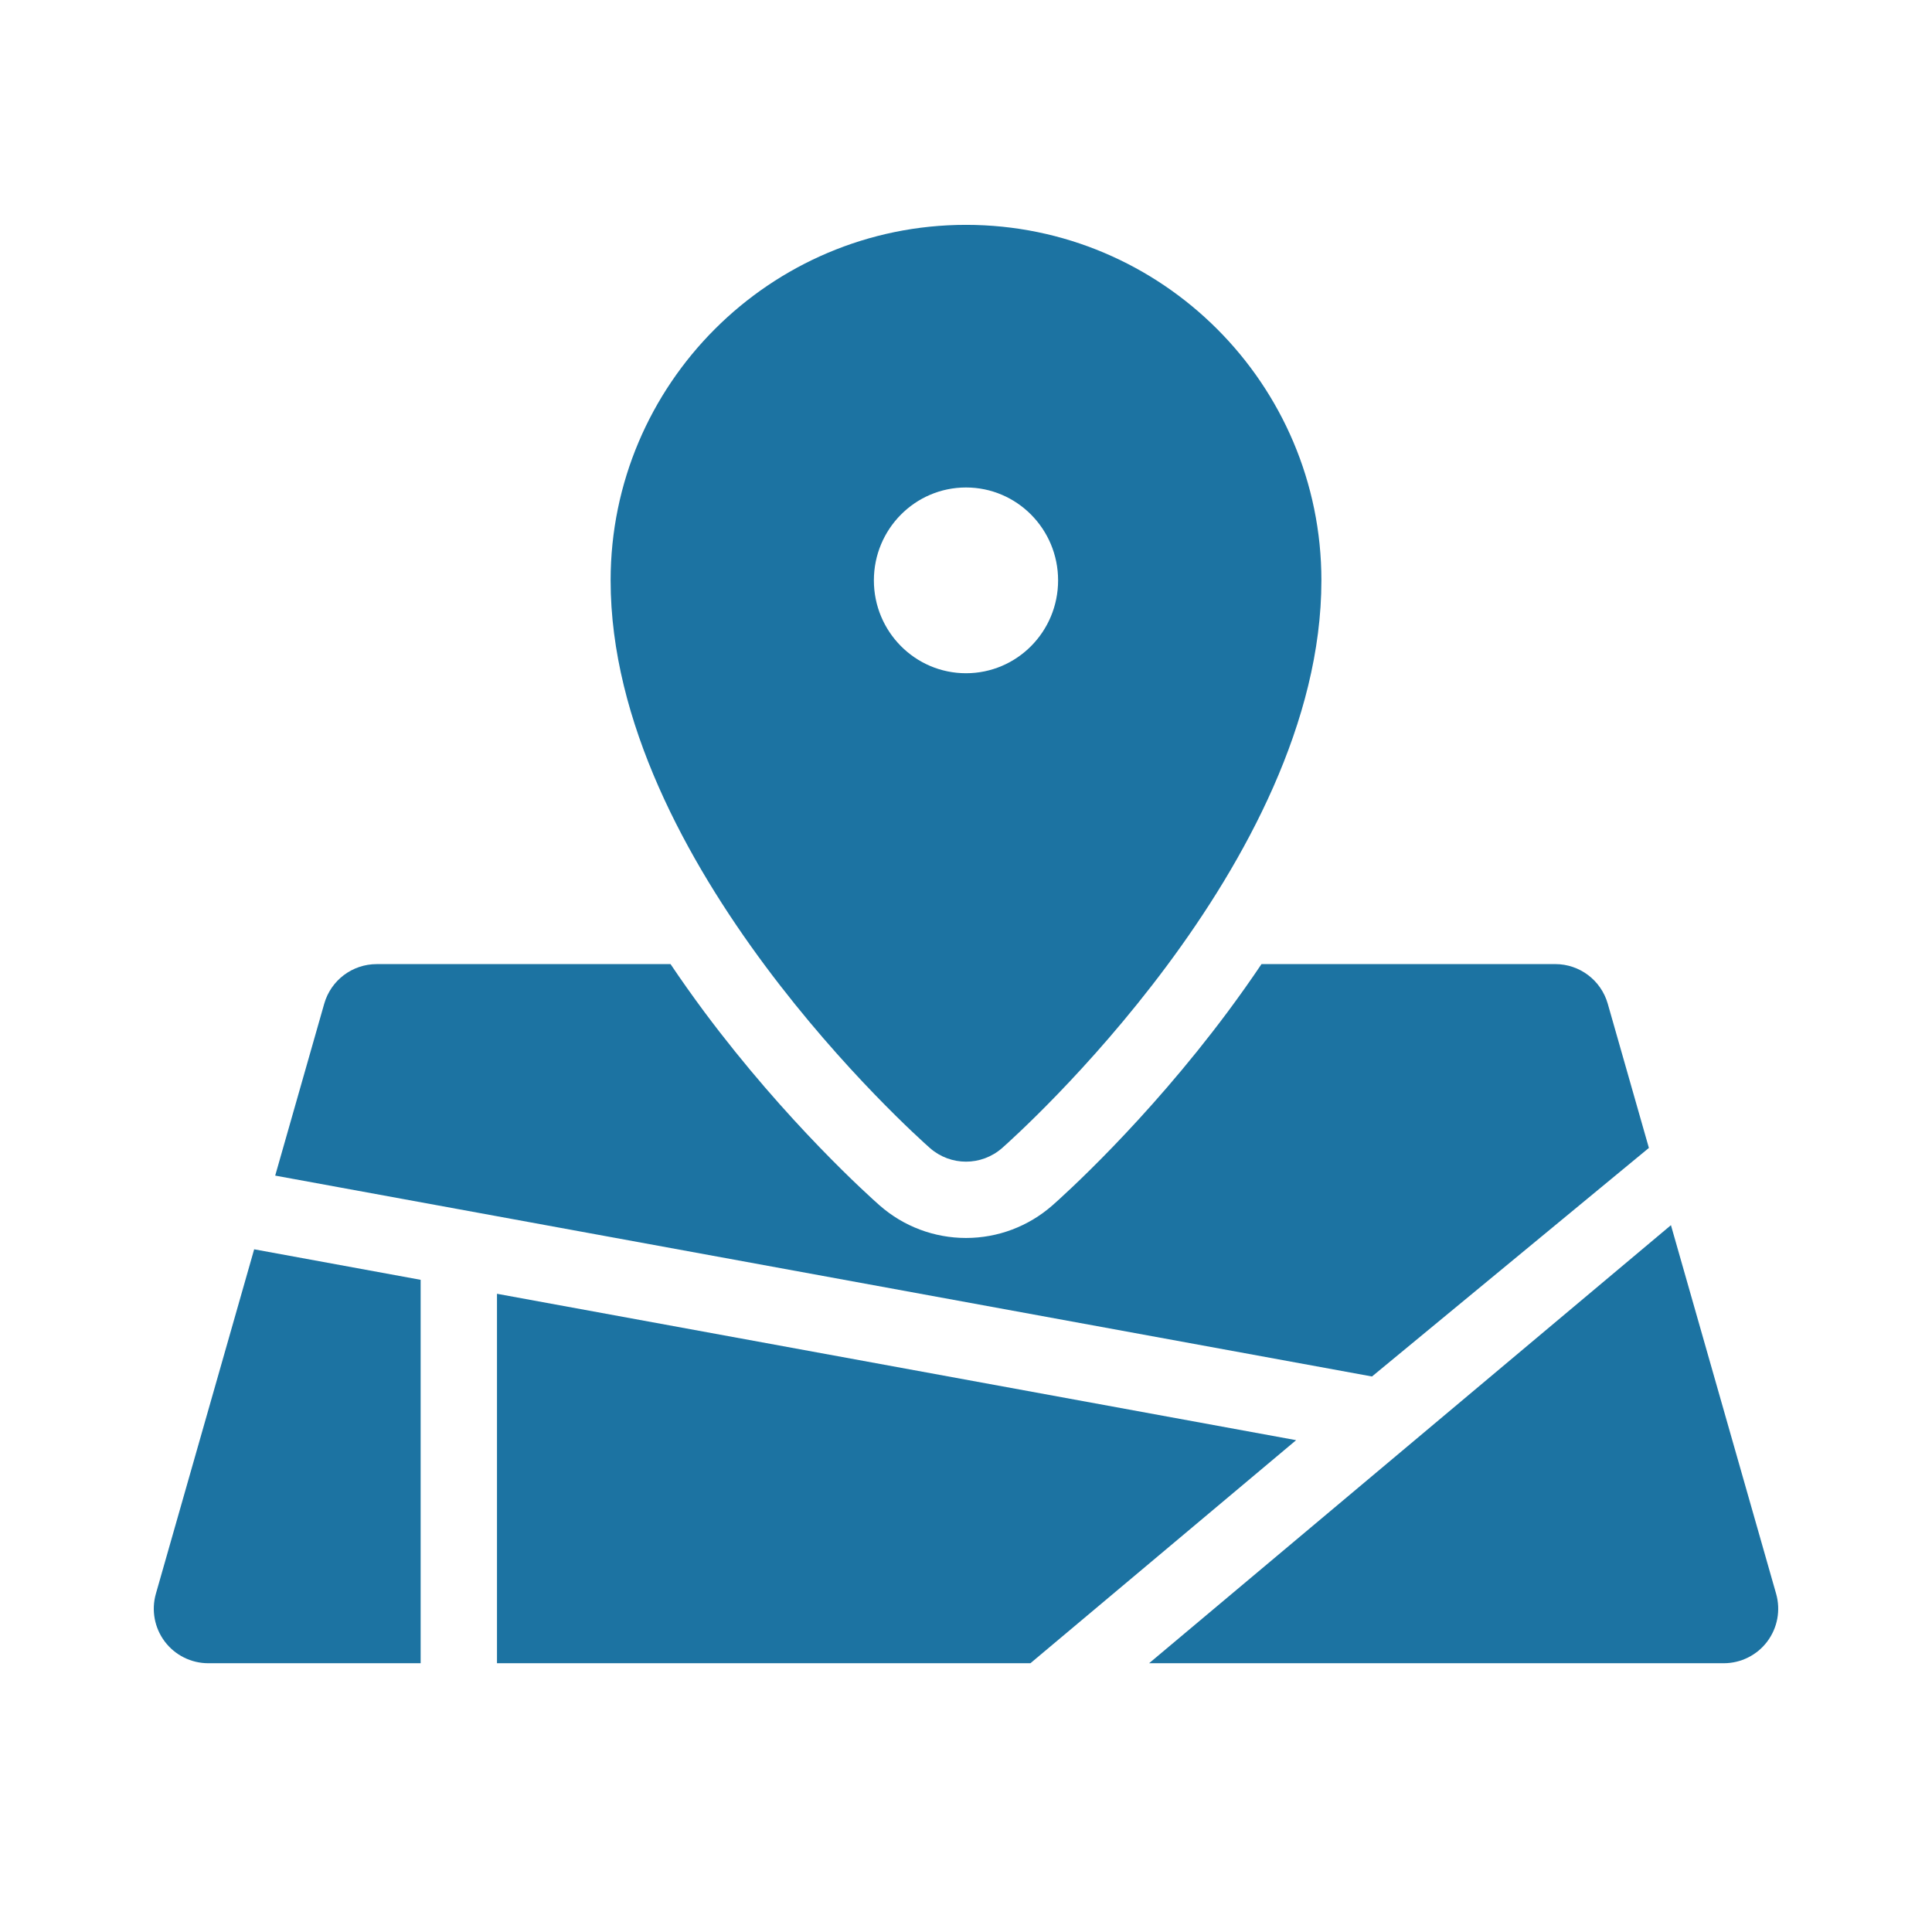 <?xml version="1.0" encoding="utf-8"?>
<!-- Generator: Adobe Illustrator 15.1.0, SVG Export Plug-In . SVG Version: 6.00 Build 0)  -->
<!DOCTYPE svg PUBLIC "-//W3C//DTD SVG 1.1//EN" "http://www.w3.org/Graphics/SVG/1.1/DTD/svg11.dtd">
<svg version="1.1" id="Layer_1" xmlns="http://www.w3.org/2000/svg" xmlns:xlink="http://www.w3.org/1999/xlink" x="0px" y="0px"
	 width="88px" height="88px" viewBox="0 0 88 88" enable-background="new 0 0 88 88" xml:space="preserve">
<g>
	<path fill="#1C73A2" d="M42.359,52.293c0.469,0.412,1.056,0.619,1.641,0.619c0.586,0,1.173-0.207,1.643-0.619
		c0.594-0.523,14.545-12.96,14.545-25.857c0-8.93-7.261-16.194-16.187-16.194s-16.188,7.265-16.188,16.194
		C27.812,39.333,41.765,51.77,42.359,52.293z M44,22.204c2.318,0,4.195,1.894,4.195,4.231s-1.877,4.23-4.195,4.23
		c-2.318,0-4.196-1.894-4.196-4.23C39.804,24.098,41.682,22.204,44,22.204z"/>
	<path fill="#1C73A2" d="M75.105,52.286l-1.875-6.571c-0.306-1.066-1.279-1.802-2.389-1.802H57.46
		c-0.483,0.719-0.994,1.44-1.534,2.167c-3.751,5.04-7.564,8.449-7.986,8.82c-1.09,0.959-2.487,1.488-3.939,1.488
		c-1.45,0-2.849-0.527-3.938-1.486c-0.423-0.372-4.237-3.782-7.988-8.821c-0.539-0.726-1.05-1.448-1.533-2.167H17.158
		c-1.109,0-2.084,0.734-2.389,1.802l-2.234,7.831l49.957,9.15L75.105,52.286z"/>
	<path fill="#1C73A2" d="M80.9,72.594l-4.791-16.789L52.34,75.758h26.174c0.778,0,1.512-0.365,1.98-0.986
		C80.964,74.148,81.113,73.343,80.9,72.594z"/>
	<path fill="#1C73A2" d="M19.16,58.294l-7.583-1.39L7.1,72.594c-0.213,0.749-0.063,1.557,0.406,2.178
		c0.469,0.621,1.203,0.986,1.981,0.986h9.673V58.294z"/>
	<polygon fill="#1C73A2" points="22.637,58.93 22.637,75.758 46.934,75.758 59.037,65.598 	"/>
</g>
</svg>
